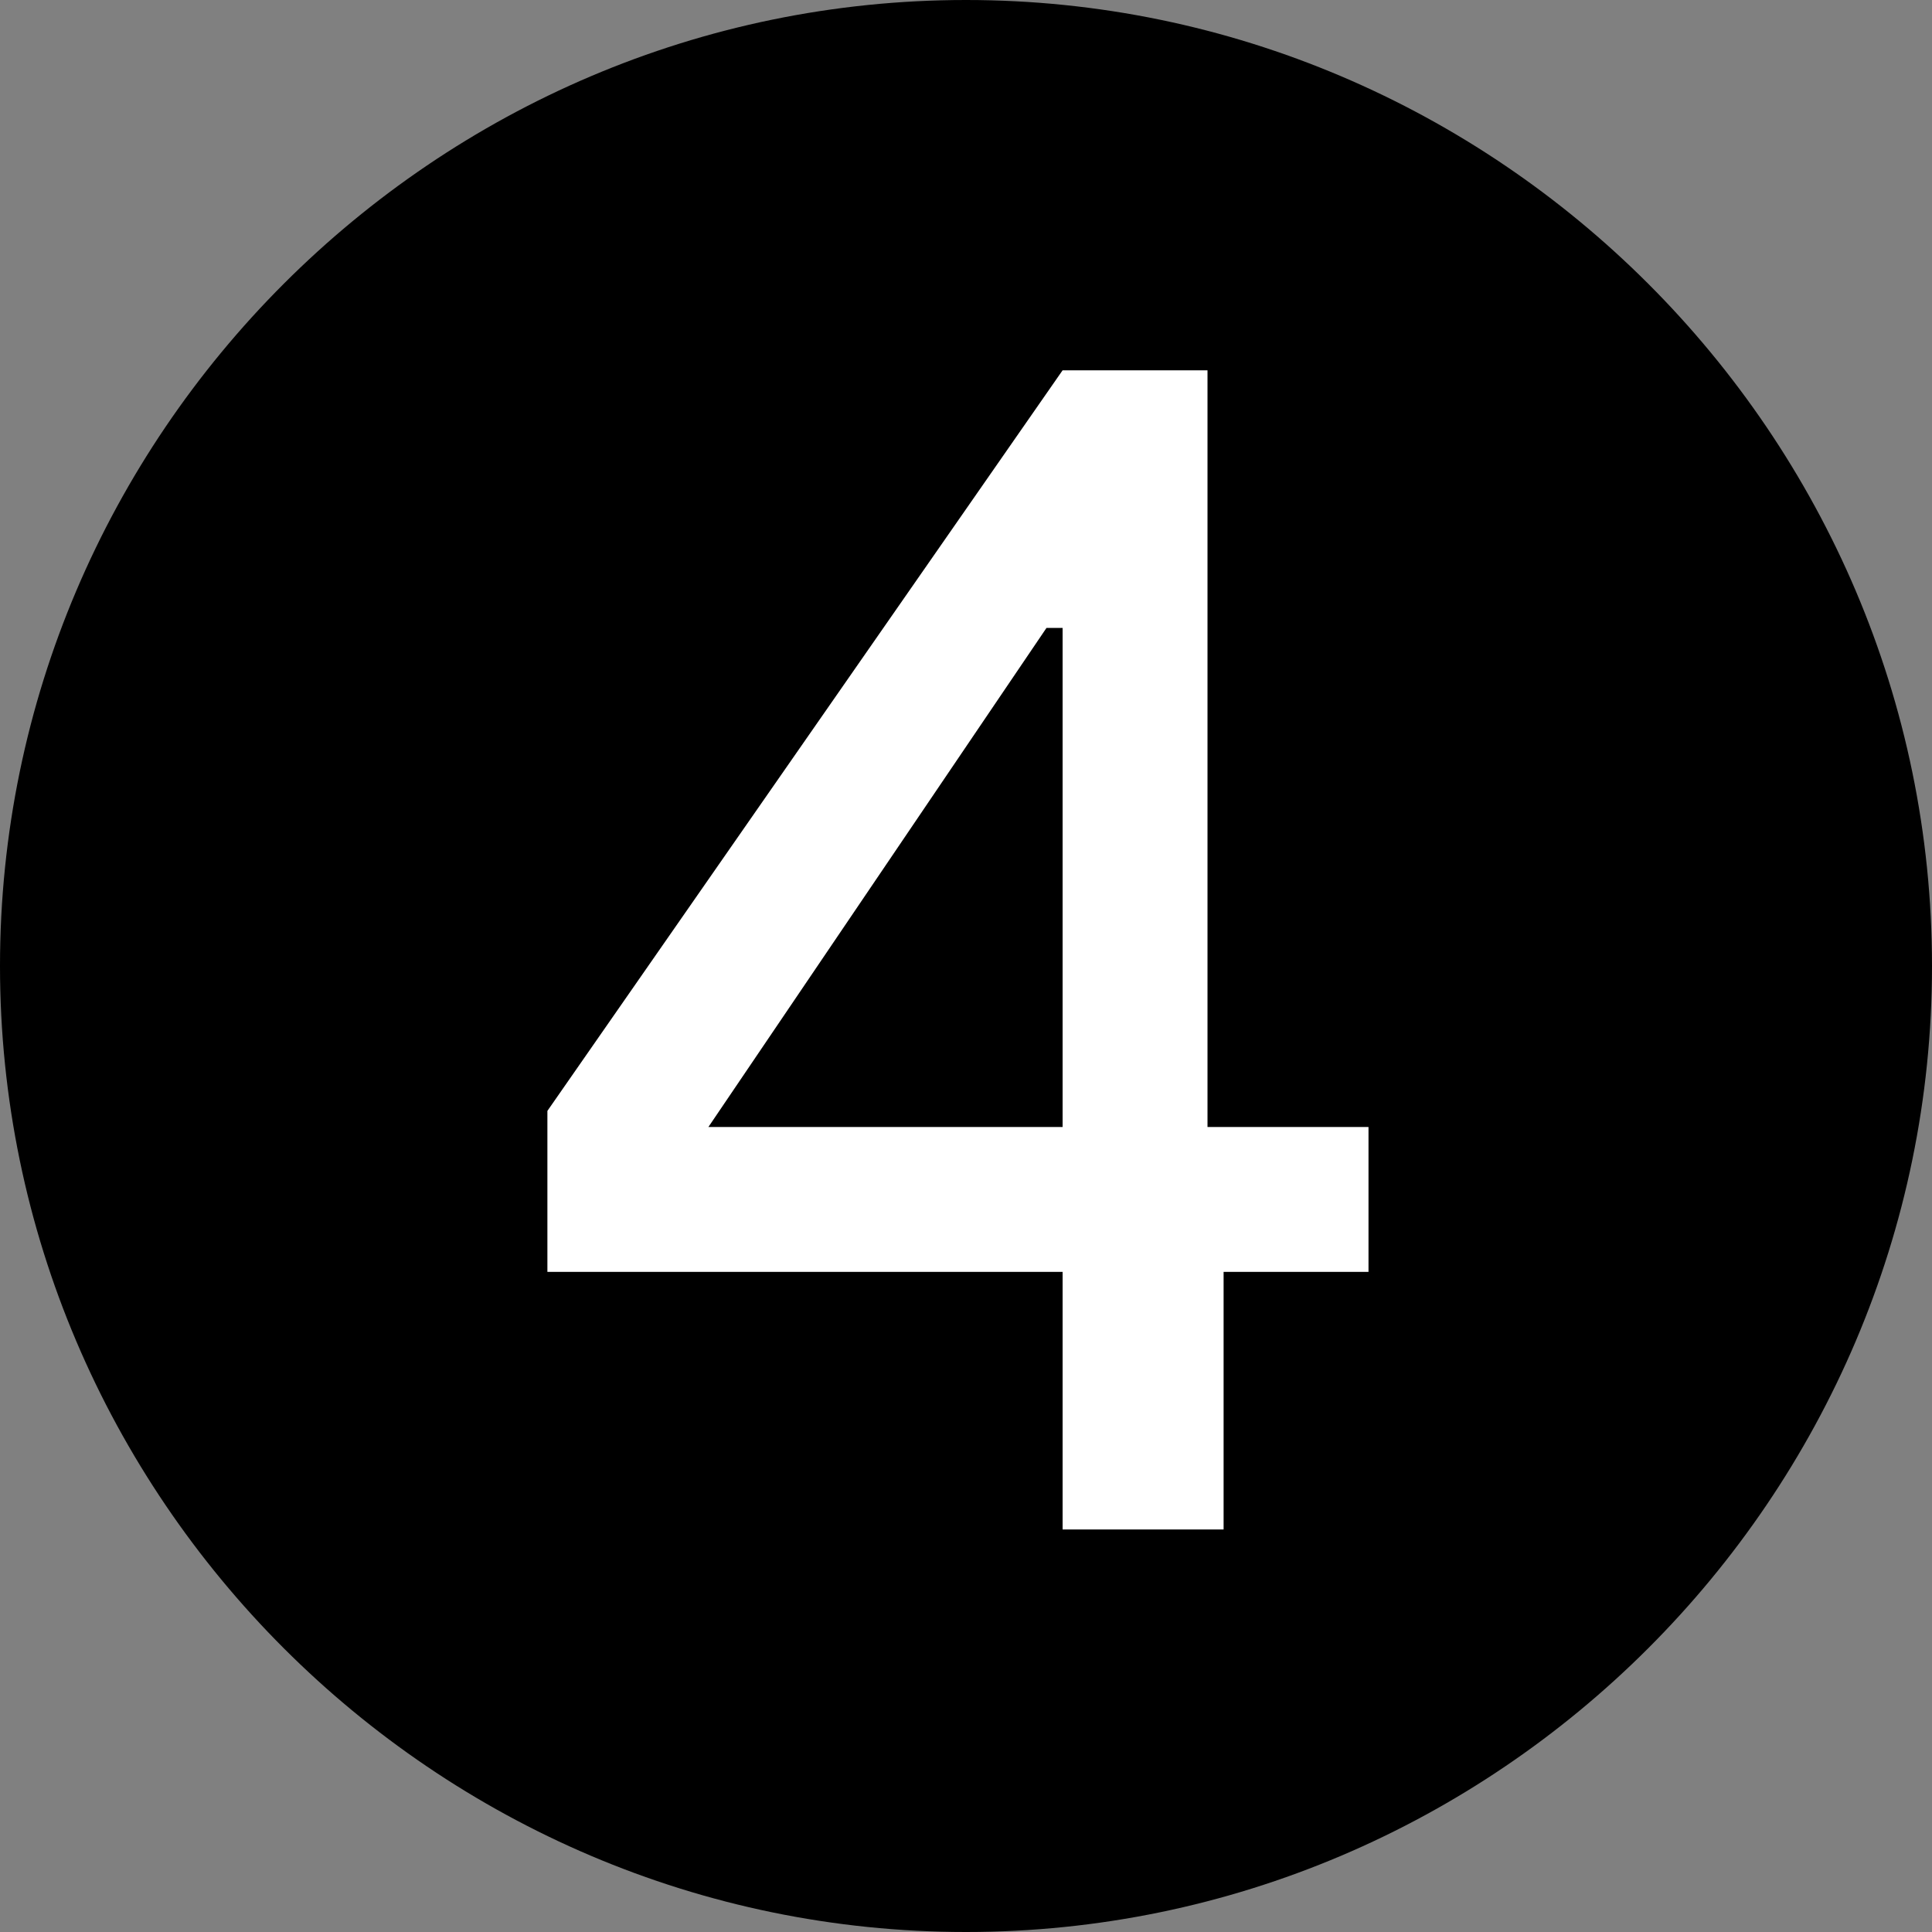 <?xml version="1.0" encoding="utf-8"?>
<!-- Generator: Adobe Illustrator 22.1.0, SVG Export Plug-In . SVG Version: 6.00 Build 0)  -->
<svg version="1.1" xmlns="http://www.w3.org/2000/svg" xmlns:xlink="http://www.w3.org/1999/xlink" x="0px"
	 y="0px" viewBox="0 0 12 12" style="enable-background:new 0 0 12 12;" xml:space="preserve">
<rect x="0" y="0" width="12" height="12" fill="#808080" stroke="none"/>
<style type="text/css">
	.st0{fill:#FFFFFF;}
</style>
<path d="M12,6c0-3.3-2.7-6-6-6C2.7,0,0,2.7,0,6s2.7,6,6,6C9.3,12,12,9.3,12,6z"/>
<path class="st0" d="M7.6,7.9v1.6h-1V7.9H3.4V6.9l3.2-4.6h0.9V7h1v0.9H7.6z M6.5,3.9L4.4,7h2.2V3.9z"/>
</svg>
